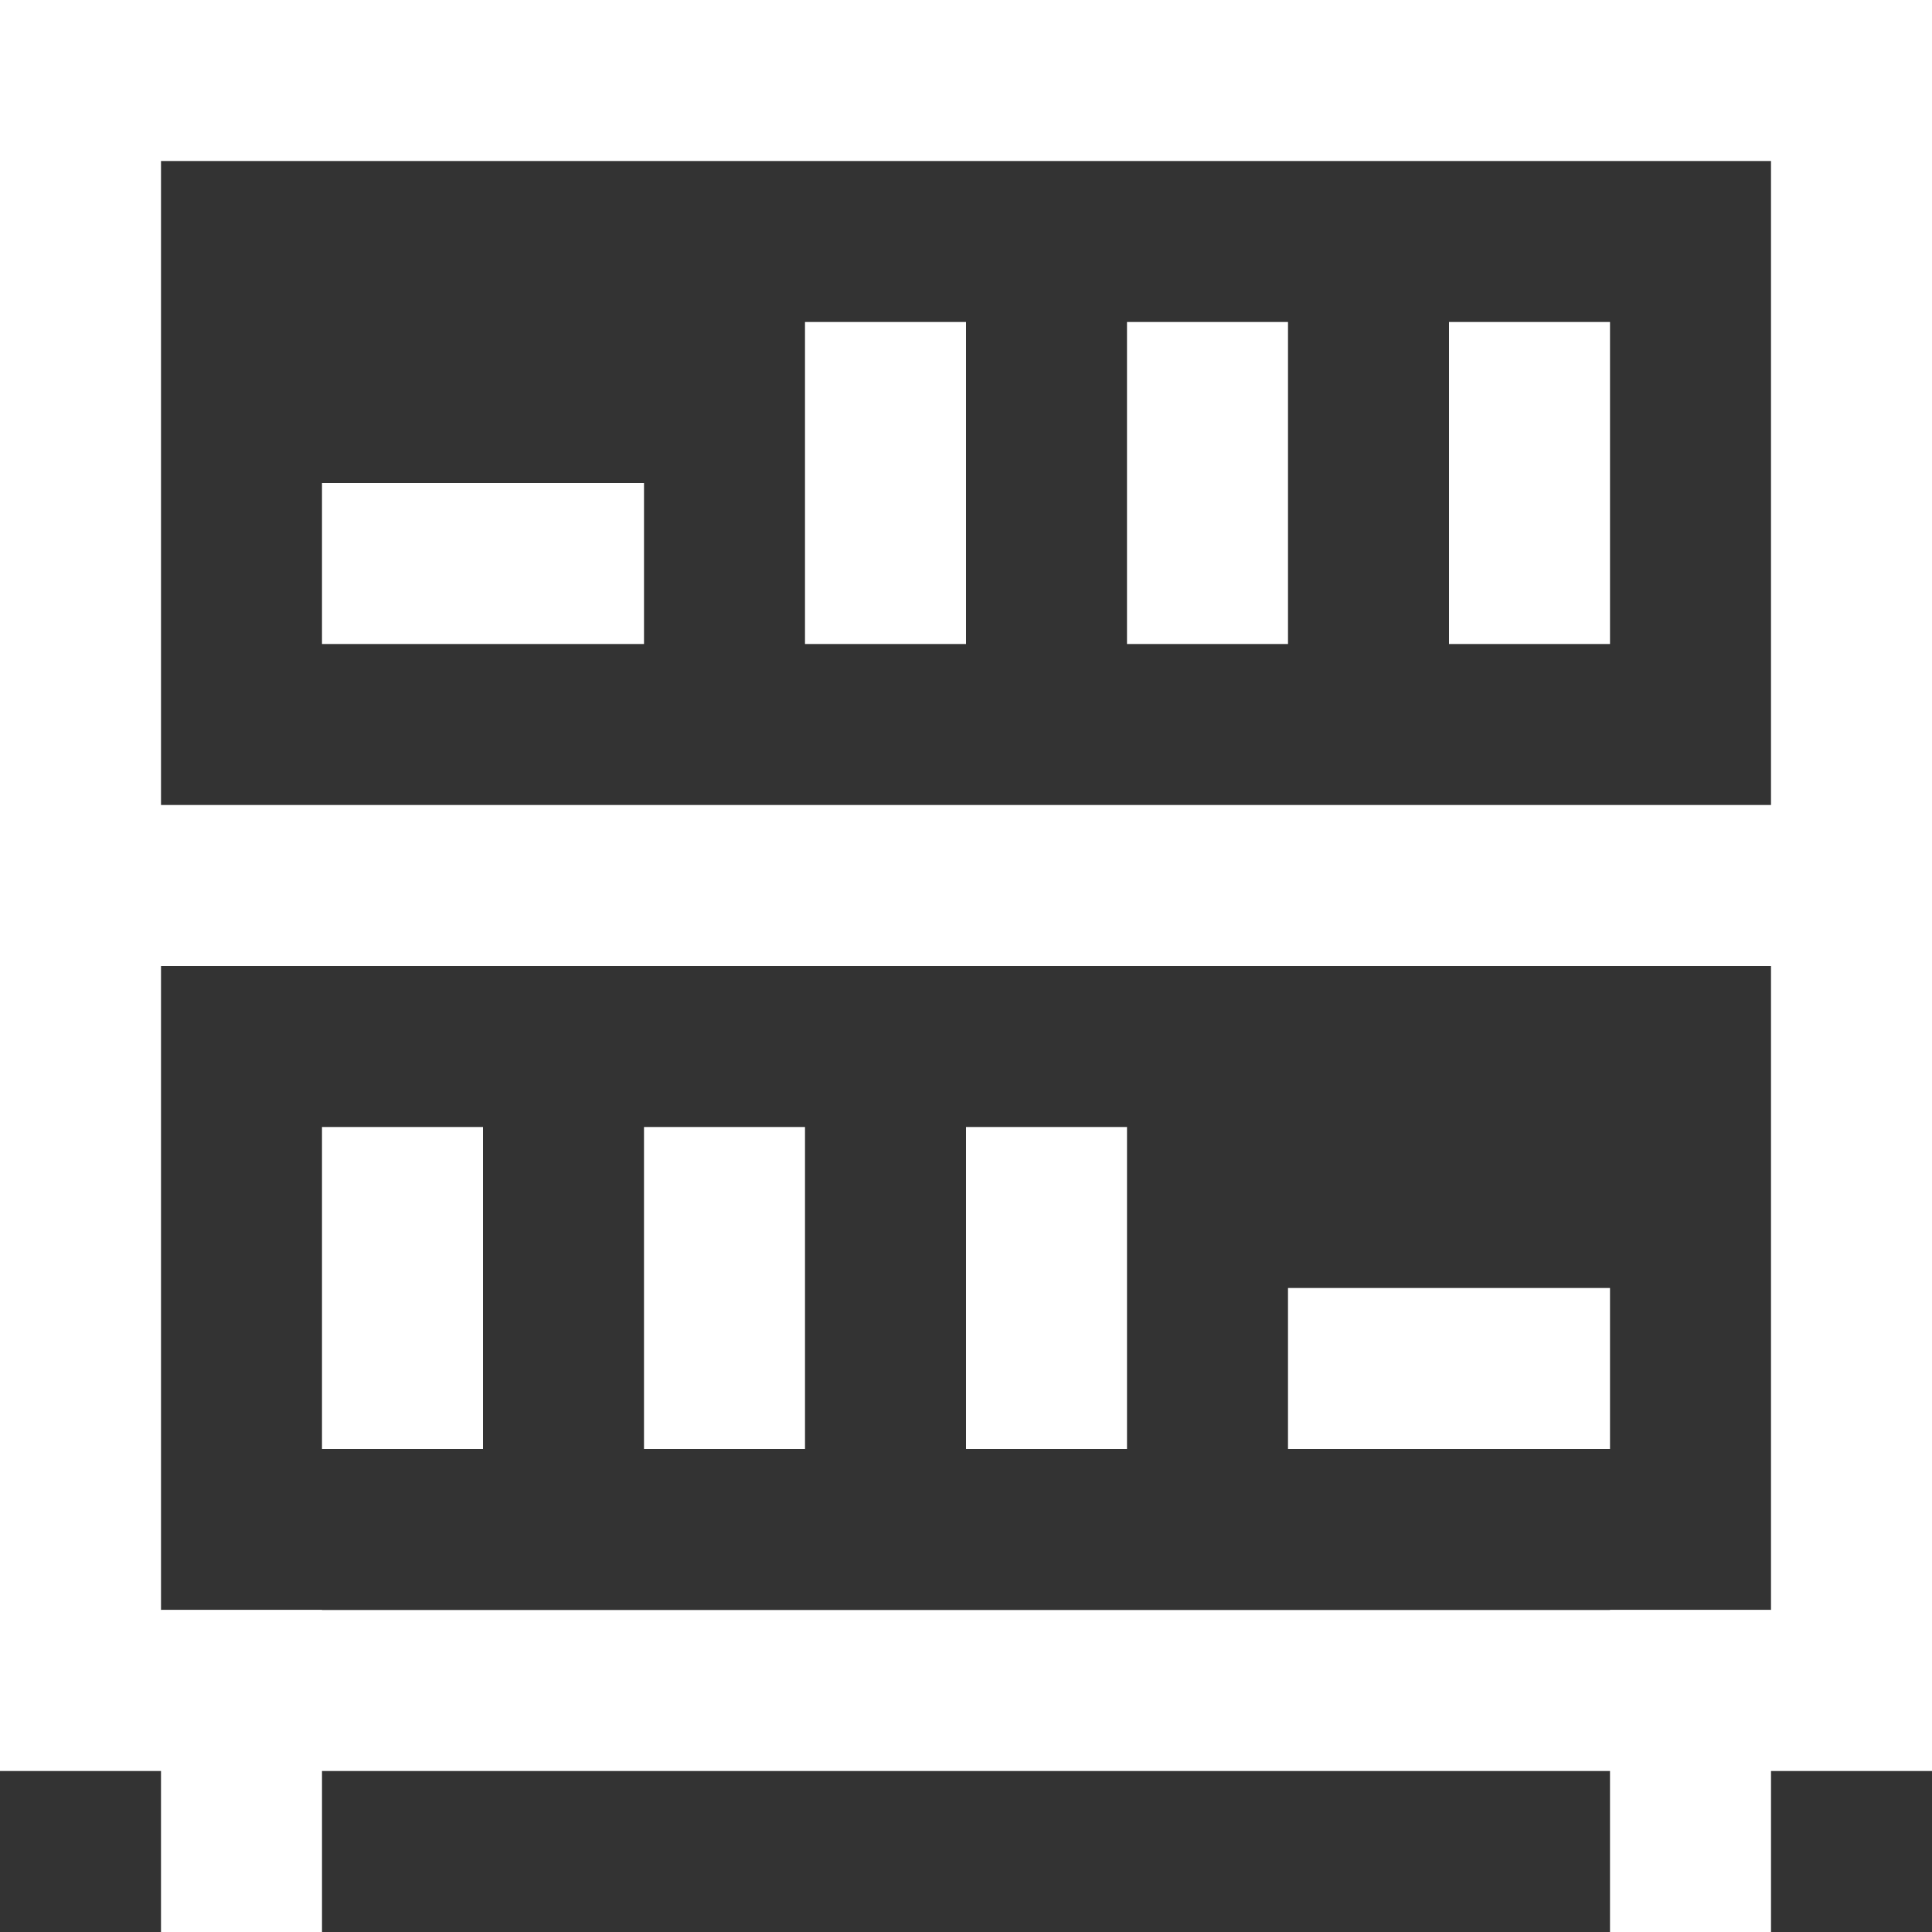 <svg width="24" height="24" viewBox="0 0 24 24" fill="none" xmlns="http://www.w3.org/2000/svg">
<rect x="0" y="0" width="24" height="24" fill="#333333" stroke="none"/>
<g id="library 1" clip-path="url(#clip0_917_3397)">
<g id="Group">
<path id="Vector" d="M19 5V7" stroke="white" stroke-width="2" stroke-miterlimit="10" stroke-linecap="square"/>
<path id="Vector_2" d="M15 5V7" stroke="white" stroke-width="2" stroke-miterlimit="10" stroke-linecap="square"/>
<path id="Vector_3" d="M11 5V7" stroke="white" stroke-width="2" stroke-miterlimit="10" stroke-linecap="square"/>
<path id="Vector_4" d="M7 7H5" stroke="white" stroke-width="2" stroke-miterlimit="10" stroke-linecap="square"/>
<path id="Vector_5" d="M19 17H17" stroke="white" stroke-width="2" stroke-miterlimit="10" stroke-linecap="square"/>
<path id="Vector_6" d="M9 15V17" stroke="white" stroke-width="2" stroke-miterlimit="10" stroke-linecap="square"/>
<path id="Vector_7" d="M13 15V17" stroke="white" stroke-width="2" stroke-miterlimit="10" stroke-linecap="square"/>
<path id="Vector_8" d="M5 15V17" stroke="white" stroke-width="2" stroke-miterlimit="10" stroke-linecap="square"/>
<path id="Vector_9" d="M3 21V23" stroke="white" stroke-width="2" stroke-miterlimit="10" stroke-linecap="square"/>
<path id="Vector_10" d="M21 21V23" stroke="white" stroke-width="2" stroke-miterlimit="10" stroke-linecap="square"/>
<path id="Vector_11" d="M1 11H23" stroke="white" stroke-width="2" stroke-miterlimit="10"/>
<path id="Vector_12" d="M23 1H1V21H23V1Z" stroke="white" stroke-width="2" stroke-miterlimit="10" stroke-linecap="square"/>
</g>
</g>
<defs>
<clipPath id="clip0_917_3397">
<rect width="24" height="24" fill="white"/>
</clipPath>
</defs>
</svg>
